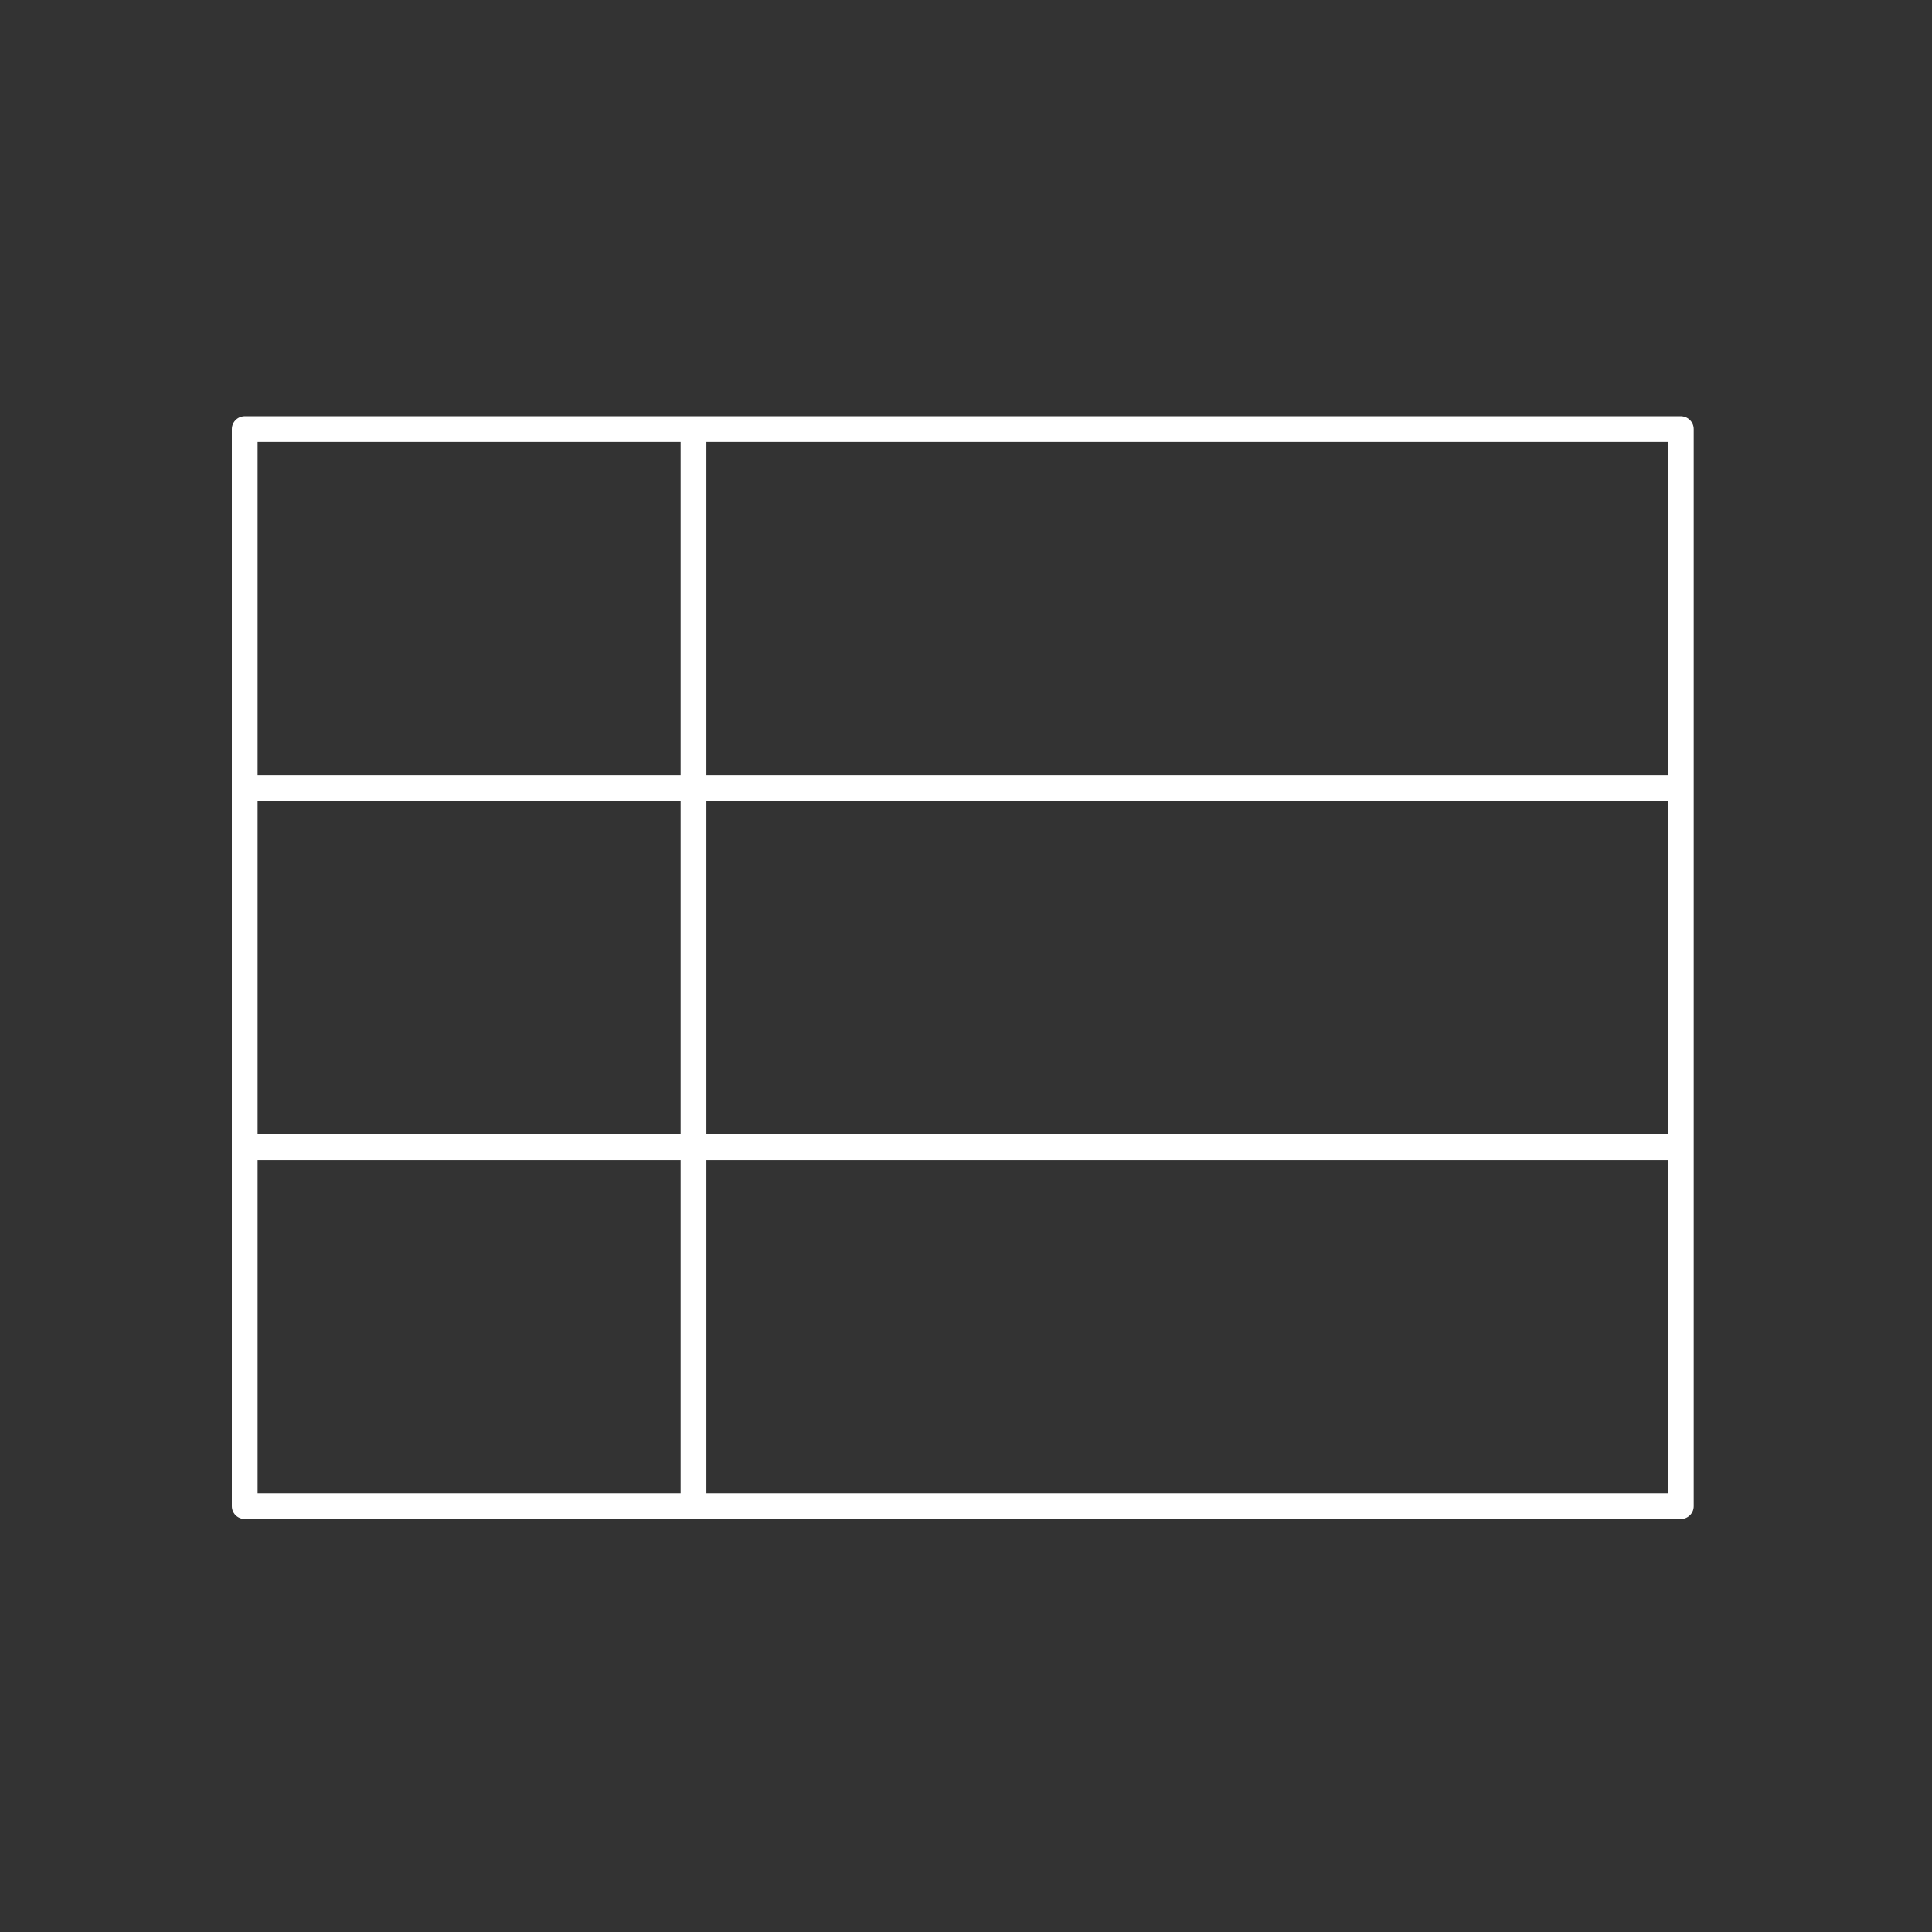 <svg version="1.1" xmlns:xlink="http://www.w3.org/1999/xlink" xmlns="http://www.w3.org/2000/svg" viewBox="0 0 300 300" height="300px" width="300px">
 
 <rect x="0" y="0" width="300" height="300" fill="#333333" stroke="none"/>
 
 <path stroke-linecap="round" stroke-linejoin="round" stroke-opacity="1" stroke-width="4" stroke="#ffffff" fill="none" d="M107.688 66.625 L107.688 122.375 M107.688 122.375 L107.688 178.125 M107.688 122.375 L261 122.375 M107.688 122.375 L38 122.375 M107.688 178.125 L107.688 233.875 M107.688 178.125 L261 178.125 M107.688 178.125 L38 178.125 M38 66.625 L261 66.625 261 233.875 38 233.875 Z" id="icon"></path>
</svg>
